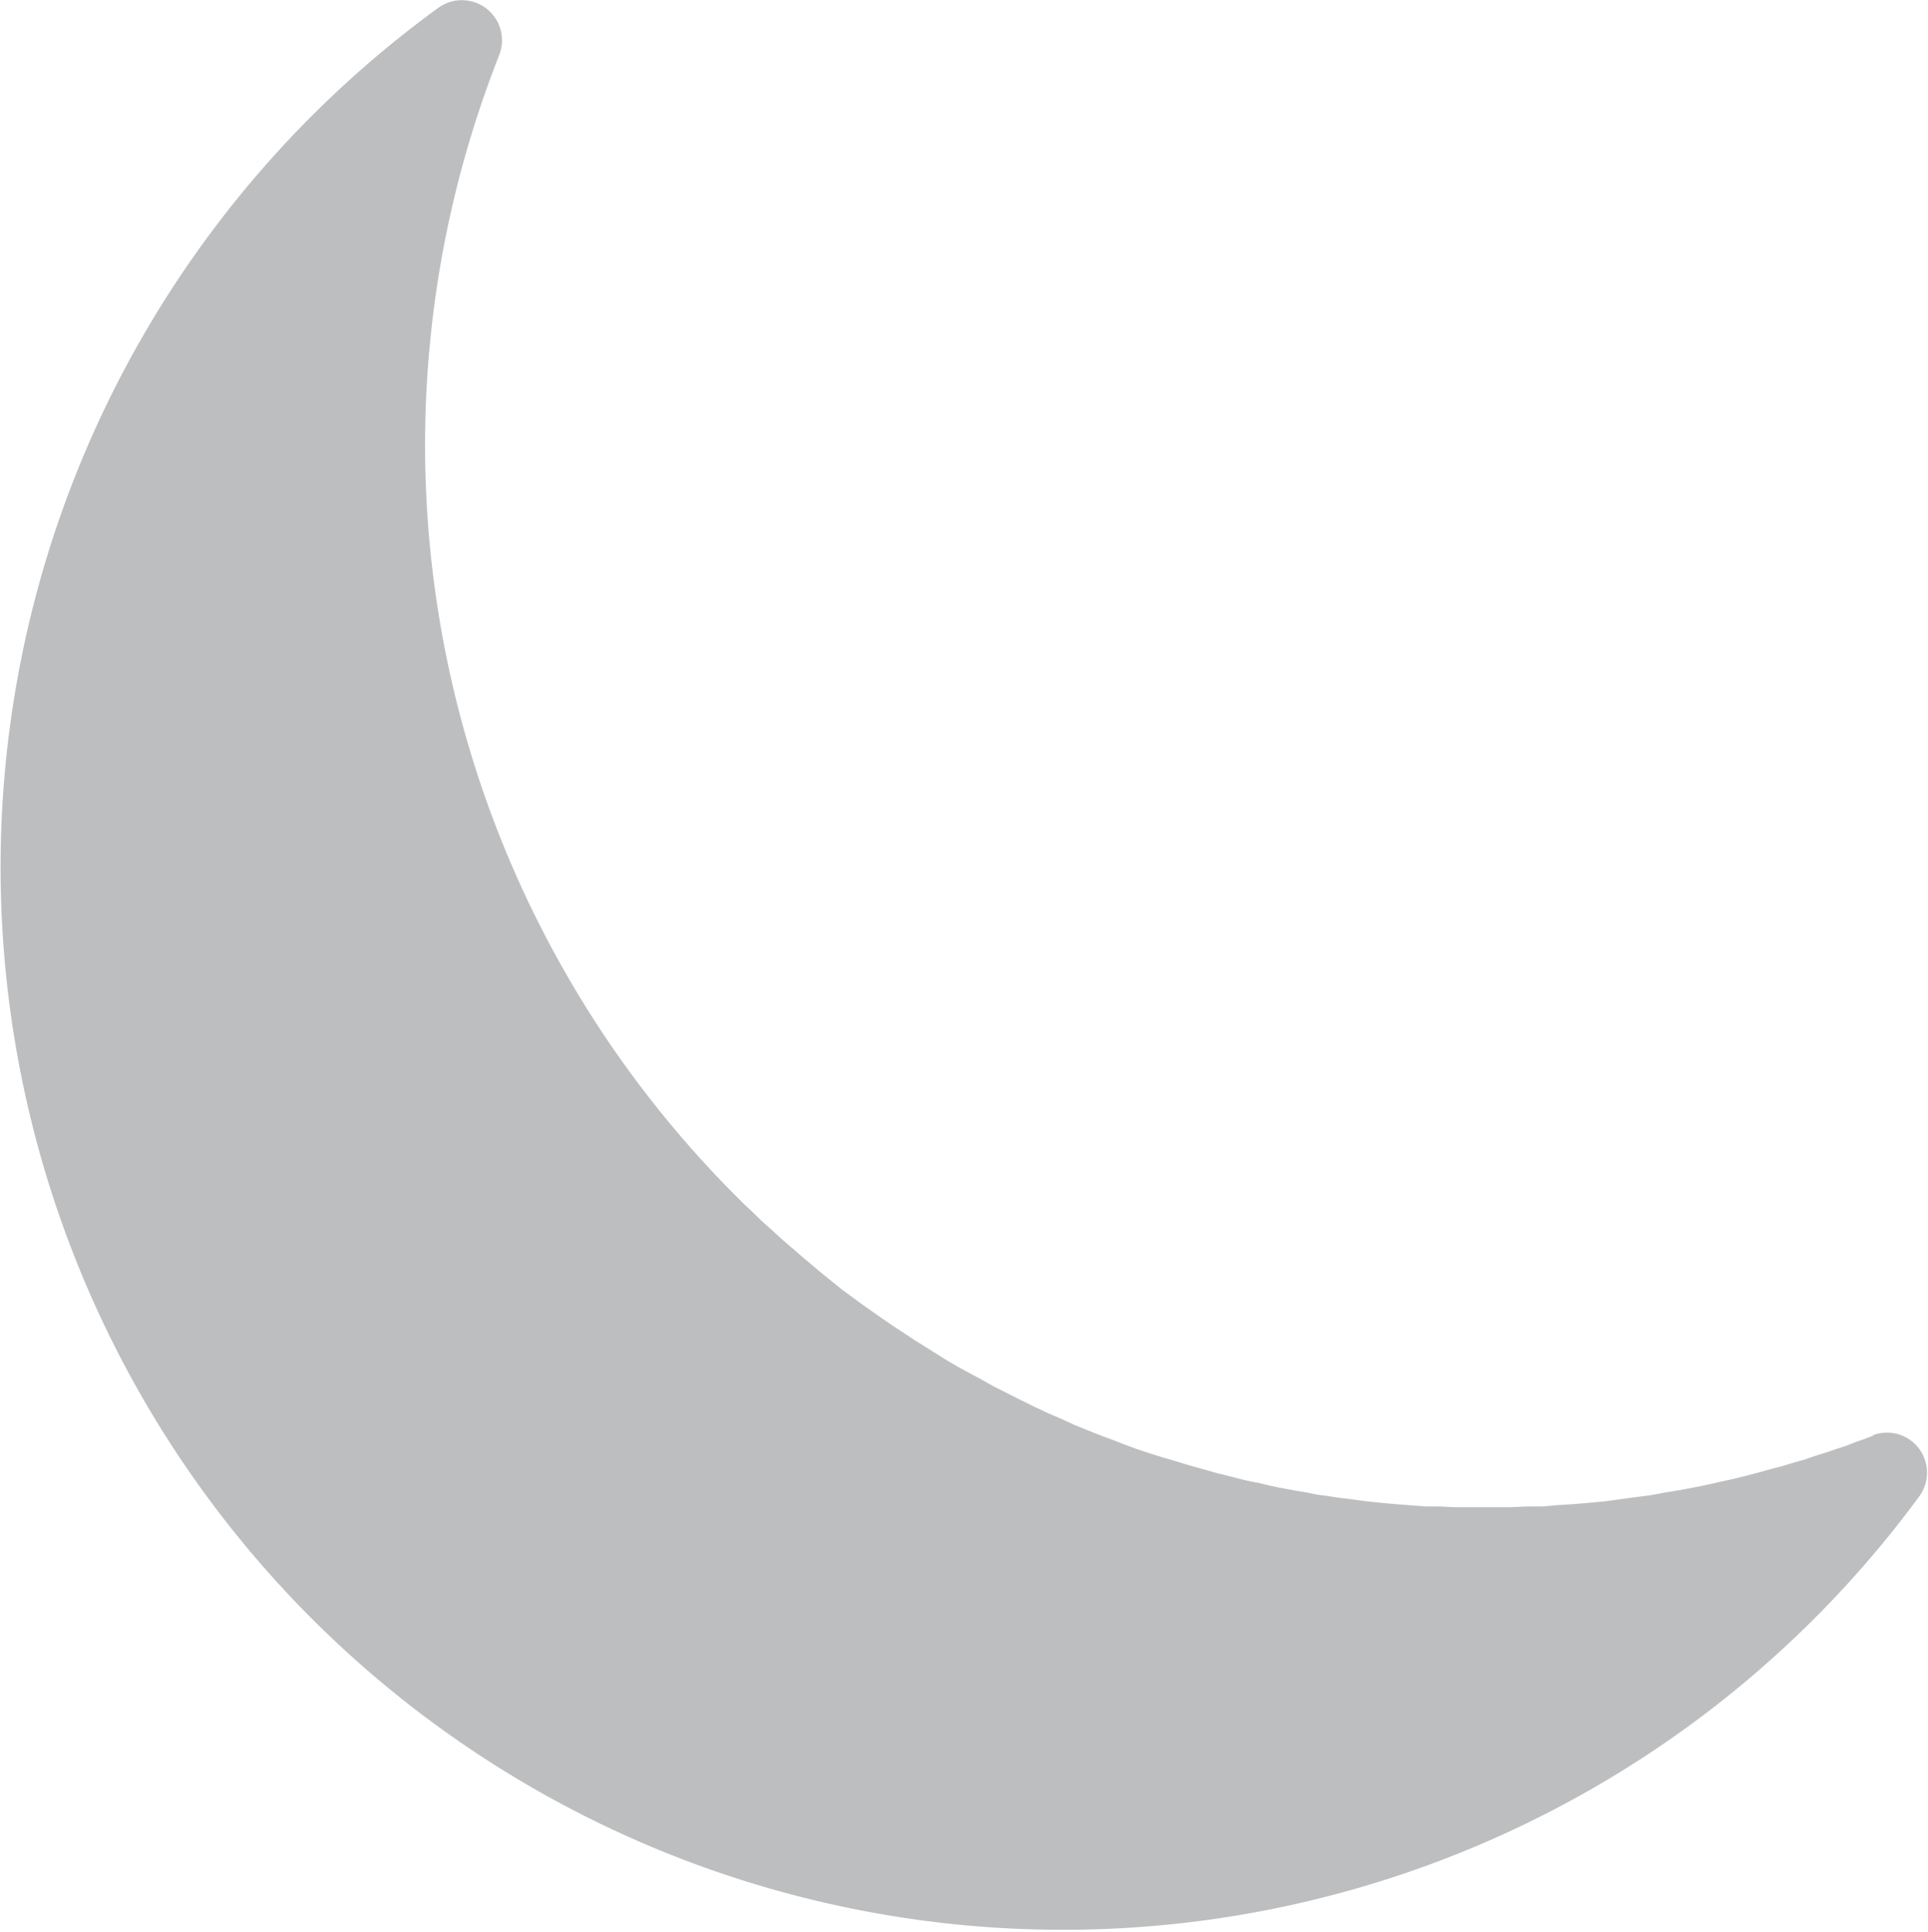 <svg xmlns="http://www.w3.org/2000/svg" width="15.606" height="15.636" viewBox="0 0 15.606 15.636"><path d="M628.9,26.241l-.07.028-.076.026-.075.03-.079.026-.083.028-.084.026-.086.03-.092.026-.091.028-.1.026-.1.028-.1.026-.1.025-.106.023-.108.025-.11.022-.113.021-.116.019-.116.022-.119.015-.124.017-.123.017-.127.012-.13.011-.127.008-.127.011-.126,0-.124.006-.119,0h-.121l-.116,0-.116,0-.11-.006-.113,0-.108-.008-.1-.008-.1-.008-.1-.01-.1-.011-.1-.014-.092-.011-.091-.014-.09-.012-.083-.017-.084-.014-.077-.014-.079-.015L624,26.646l-.077-.019-.079-.015-.081-.019-.083-.022-.087-.021-.088-.025-.09-.025-.091-.026-.091-.028-.1-.029-.1-.032-.1-.033-.1-.037-.1-.039-.1-.037-.1-.04-.106-.043-.108-.05-.108-.046-.108-.051-.11-.054-.107-.054-.113-.057-.11-.062-.09-.048-.088-.048-.087-.051-.088-.055-.086-.054-.087-.054-.086-.057-.087-.057-.086-.059-.084-.059-.084-.059-.083-.061-.084-.062-.08-.065-.081-.065-.081-.068-.08-.068-.081-.07-.077-.066-.079-.073-.079-.07-.075-.073-.079-.074-.076-.076a8.6,8.6,0,0,1-1.9-9.226.325.325,0,0,0-.492-.379,8.6,8.6,0,1,0,11.986,12.048.324.324,0,0,0-.379-.492" transform="translate(-613.732 -14.624)" fill="#bdbebf"/></svg>